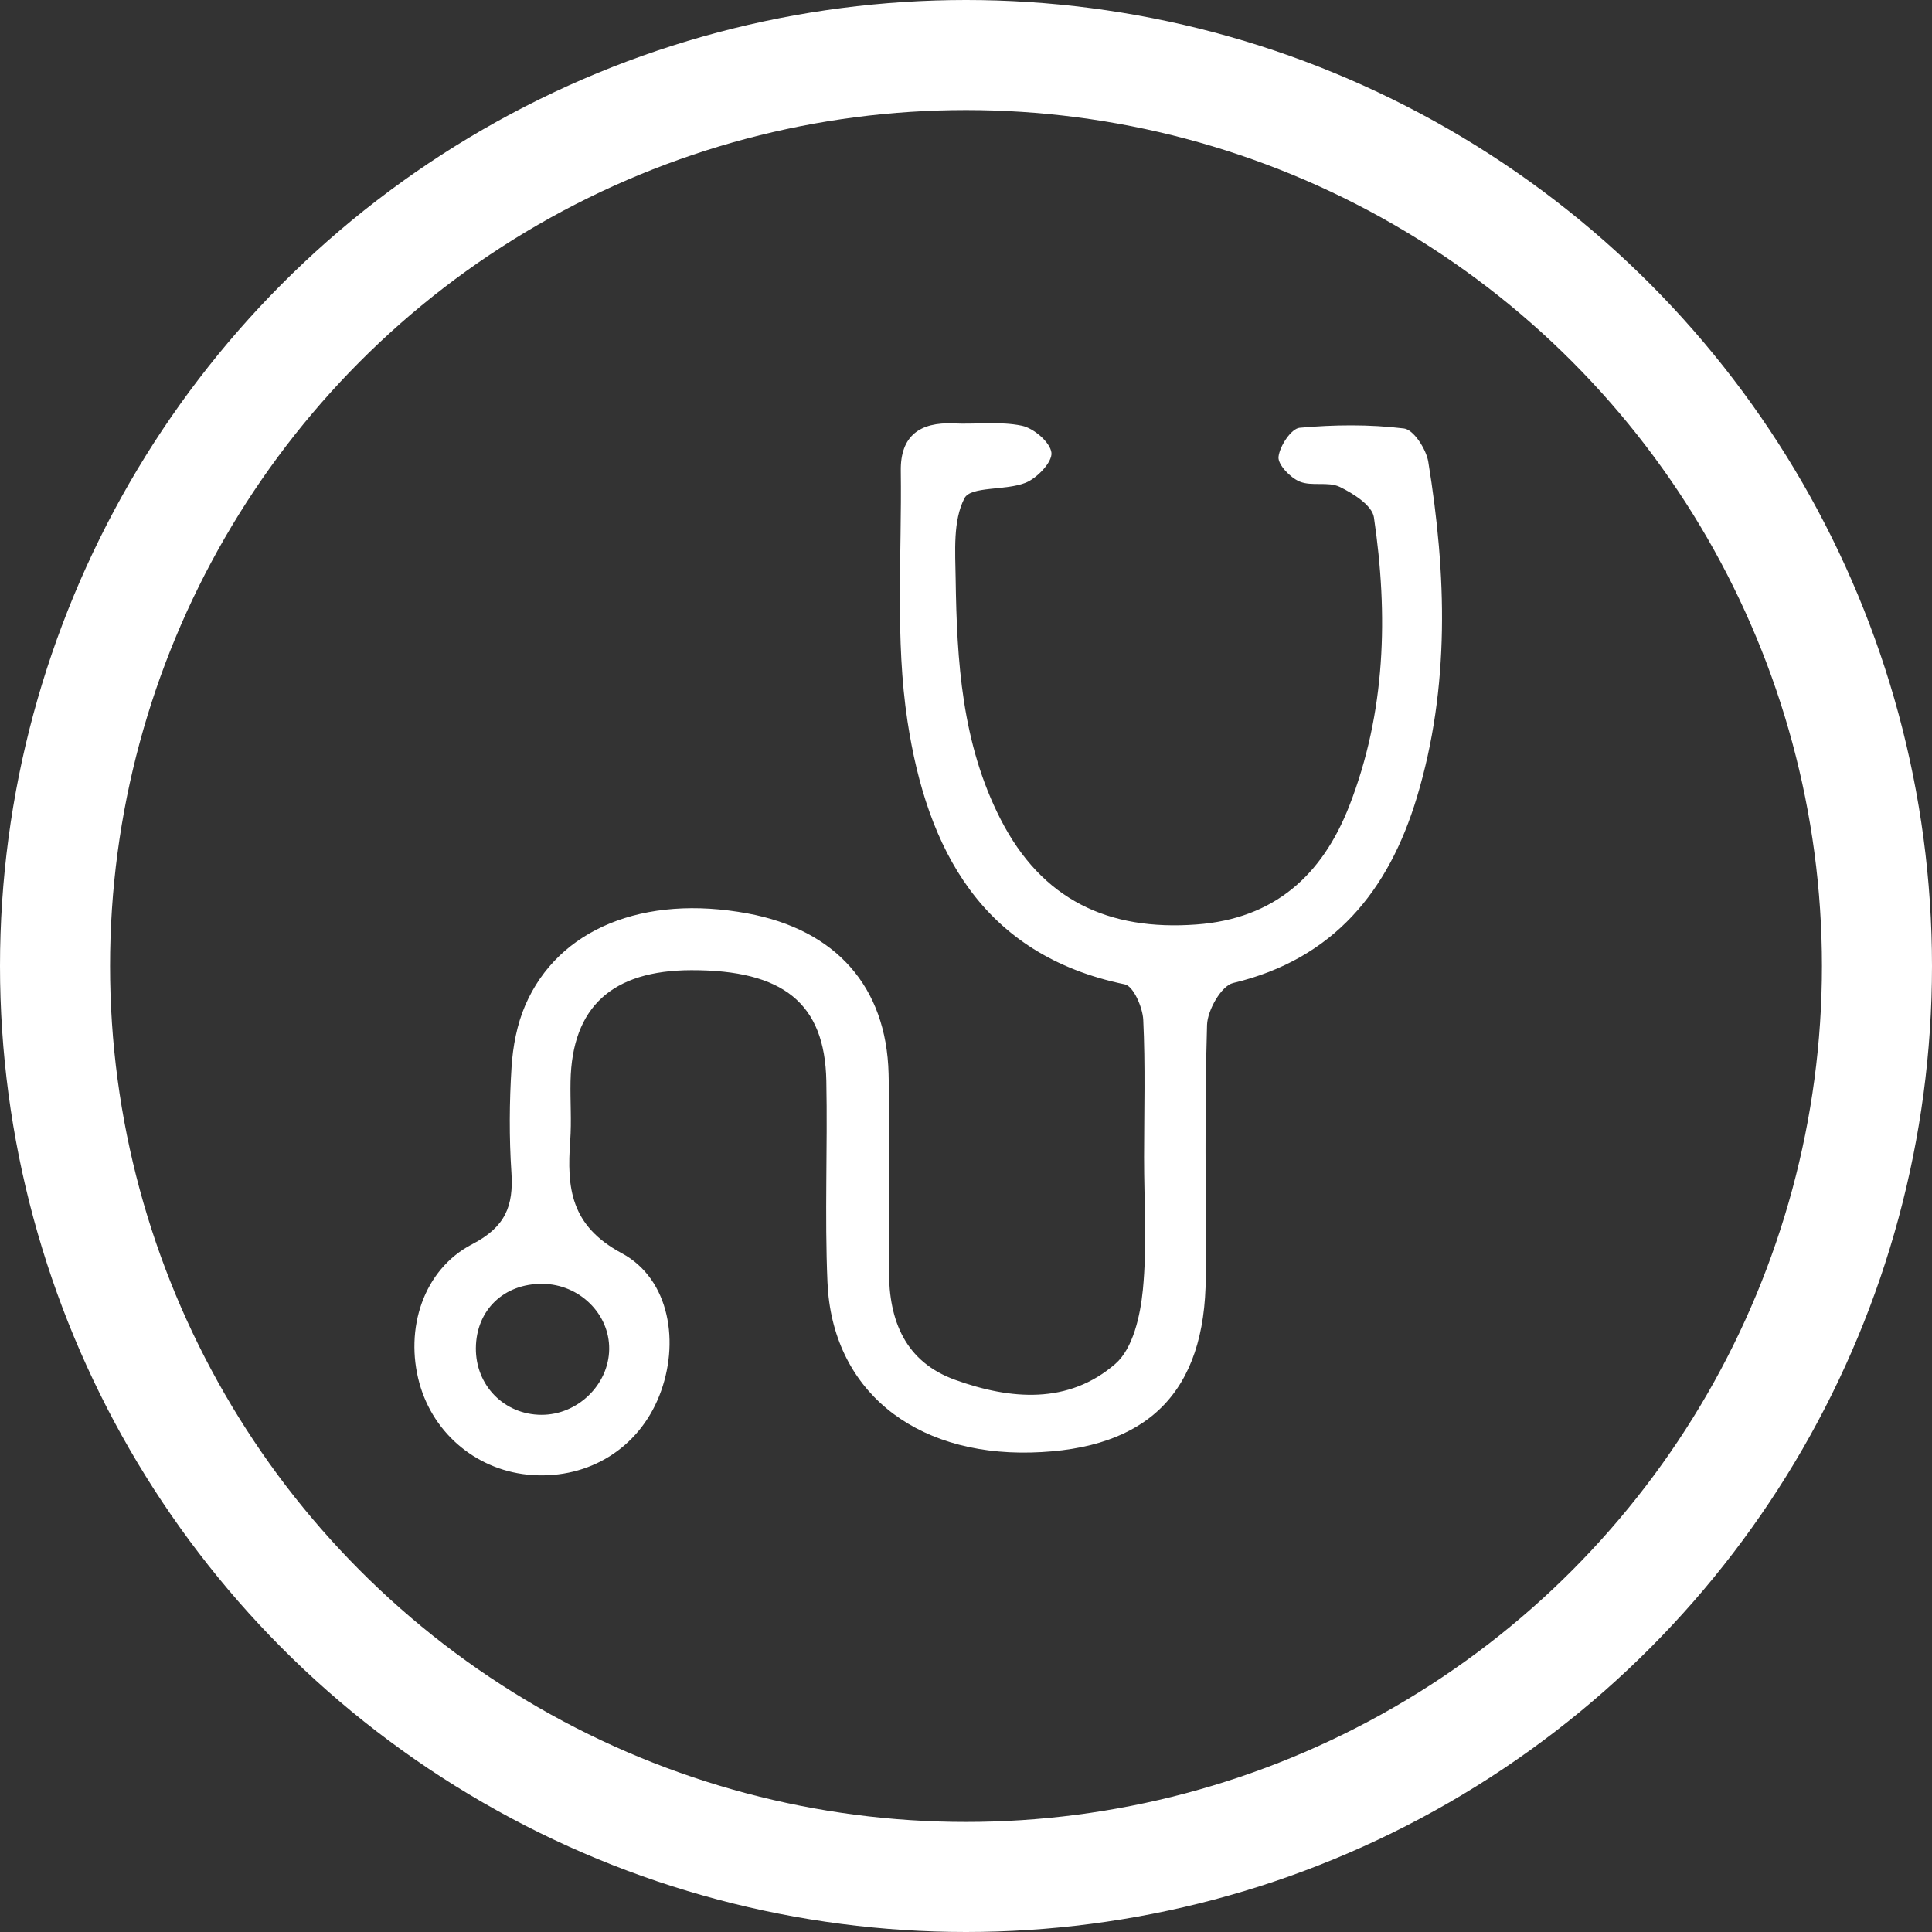 <?xml version="1.0" encoding="UTF-8"?>
<svg xmlns="http://www.w3.org/2000/svg" xmlns:xlink="http://www.w3.org/1999/xlink" version="1.1" id="Layer_1" x="0px" y="0px" viewBox="0 0 210.666 210.666" style="enable-background:new 0 0 210.666 210.666;" xml:space="preserve">
<rect x="0" y="0" width="210.666" height="210.666" fill="#333333" stroke="none"/>
<g>
	<g>
		<g>
			<g>
				<g>
					<circle style="fill:none;stroke:#FFFFFF;stroke-width:12;stroke-miterlimit:10;" cx="105.333" cy="105.333" r="99.333"></circle>
				</g>
			</g>
		</g>
	</g>
	<g>
		<path style="fill:#FFFFFF;" d="M124.75,126.176c0.004-4.994,0.149-9.996-0.09-14.979c-0.066-1.365-1.08-3.67-2.005-3.861    c-15.647-3.227-21.589-14.823-23.701-28.681c-1.362-8.937-0.609-18.202-0.732-27.32c-0.052-3.808,2.083-5.33,5.741-5.163    c2.492,0.114,5.059-0.251,7.458,0.248c1.3,0.27,3.102,1.814,3.228,2.945c0.113,1.013-1.552,2.762-2.804,3.271    c-2.173,0.884-5.985,0.357-6.678,1.688c-1.27,2.44-1.006,5.804-0.963,8.777c0.131,9.012,0.668,17.964,4.908,26.244    c4.496,8.78,11.726,12.17,21.34,11.463c8.511-0.626,13.73-5.375,16.68-12.945c3.972-10.193,4.255-20.799,2.68-31.456    c-0.191-1.293-2.254-2.607-3.735-3.319c-1.256-0.603-3.056-0.031-4.365-0.578c-1.025-0.428-2.392-1.853-2.302-2.695    c0.126-1.176,1.39-3.087,2.304-3.17c3.774-0.342,7.632-0.382,11.384,0.078c1.044,0.128,2.419,2.259,2.643,3.634    c1.992,12.262,2.386,24.556-1.246,36.593c-3.068,10.166-9.049,17.623-20.038,20.238c-1.28,0.305-2.793,2.962-2.841,4.569    c-0.273,9.148-0.115,18.309-0.141,27.466c-0.037,12.569-6.307,18.851-19.071,19.159c-12.856,0.311-21.677-6.916-22.177-18.558    c-0.314-7.312,0.022-14.65-0.124-21.972c-0.168-8.461-4.695-12.085-14.726-12.063c-8.639,0.019-12.999,4.016-13.166,12.102    c-0.045,2.163,0.121,4.338-0.035,6.491c-0.373,5.137,0.015,9.259,5.616,12.266c5.27,2.83,6.378,9.837,4.087,15.576    c-2.267,5.68-7.628,9.021-13.823,8.616c-5.863-0.383-10.772-4.377-12.327-10.027c-1.621-5.892,0.413-12.374,5.759-15.145    c3.621-1.877,4.519-4.164,4.276-7.825c-0.253-3.812-0.226-7.665,0.014-11.479c0.143-2.275,0.594-4.656,1.491-6.738    c3.605-8.365,12.941-12.129,24.274-10.02c9.576,1.782,15.117,7.959,15.348,17.475c0.174,7.155,0.073,14.317,0.044,21.475    c-0.022,5.473,1.789,9.952,7.229,11.91c6.024,2.168,12.345,2.695,17.464-1.76c1.919-1.67,2.711-5.248,2.989-8.058    C125.088,135.866,124.746,131.004,124.75,126.176z M66.426,147.118c0.051-3.855-3.256-7.096-7.275-7.128    c-4.222-0.034-7.227,2.866-7.262,7.006c-0.034,4.076,3.089,7.26,7.139,7.277C62.975,154.291,66.374,151.003,66.426,147.118z"></path>
	</g>
</g>
</svg>
